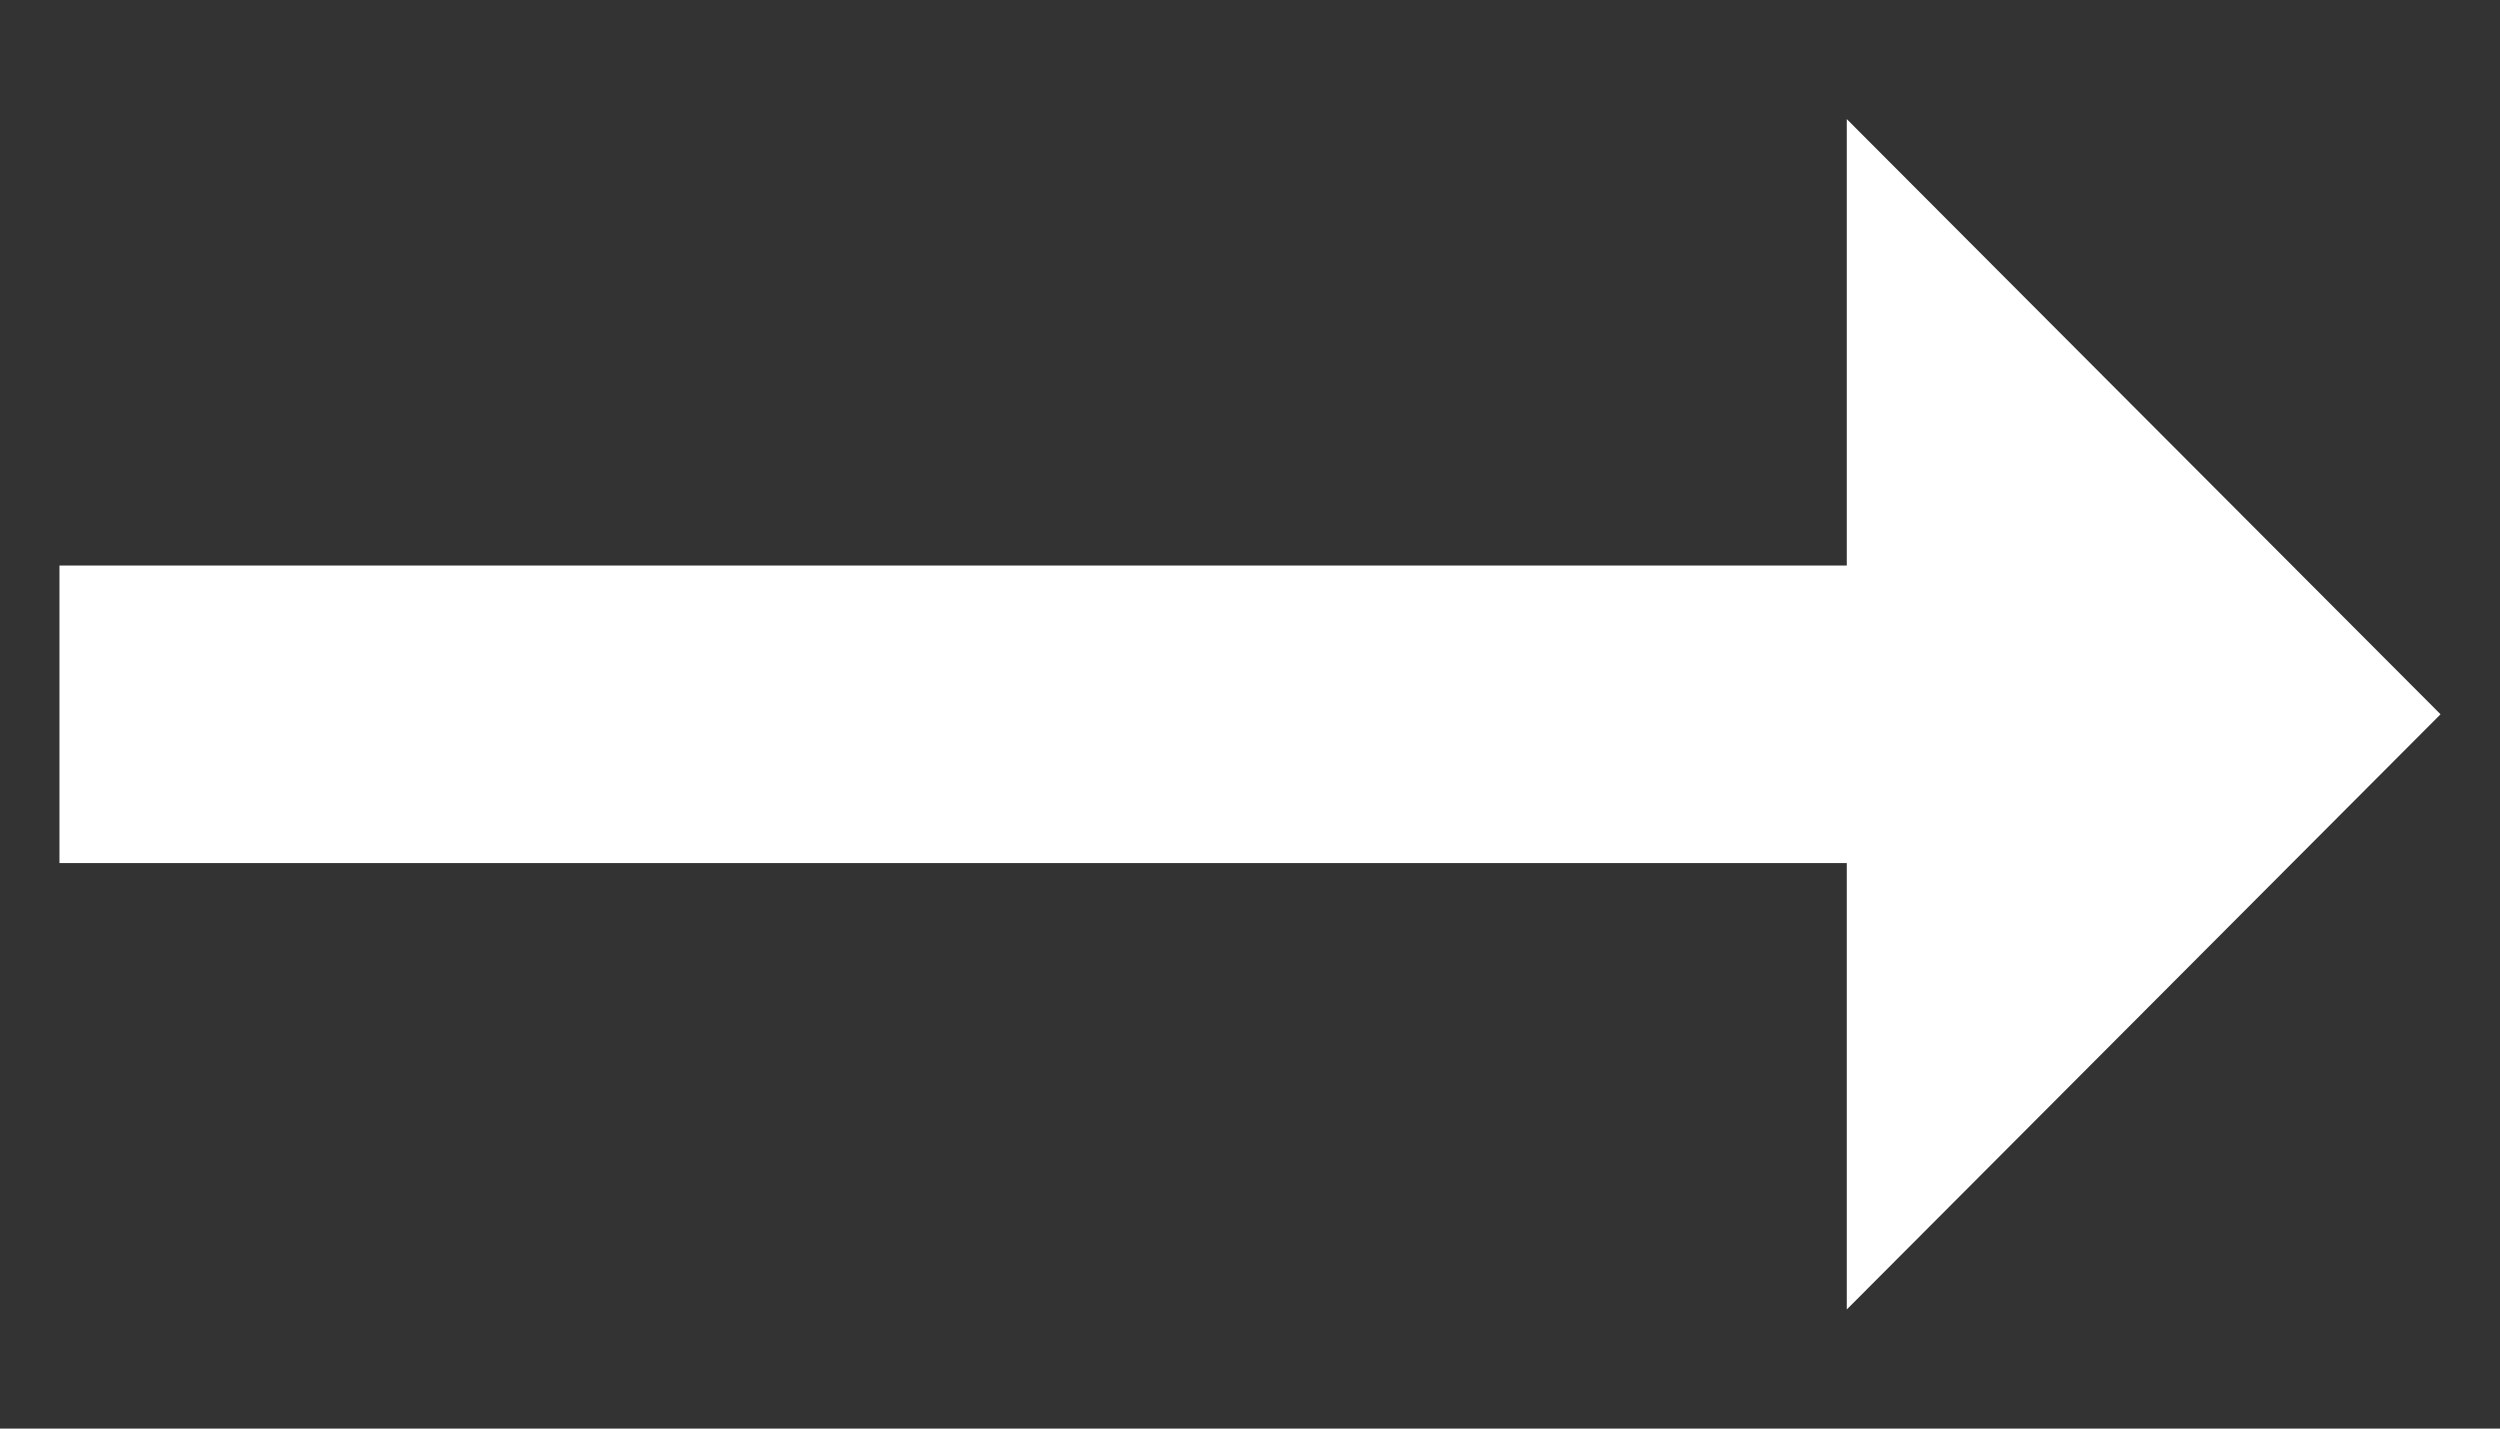 <svg width="14" height="8" viewBox="0 0 14 8" fill="none" xmlns="http://www.w3.org/2000/svg">
<rect x="0" y="0" width="14" height="8" fill="#333333" stroke="none"/>
<path d="M10.342 3.167H0.333V4.833H10.342V7.333L13.667 4L10.342 0.667V3.167Z" fill="white"/>
</svg>
